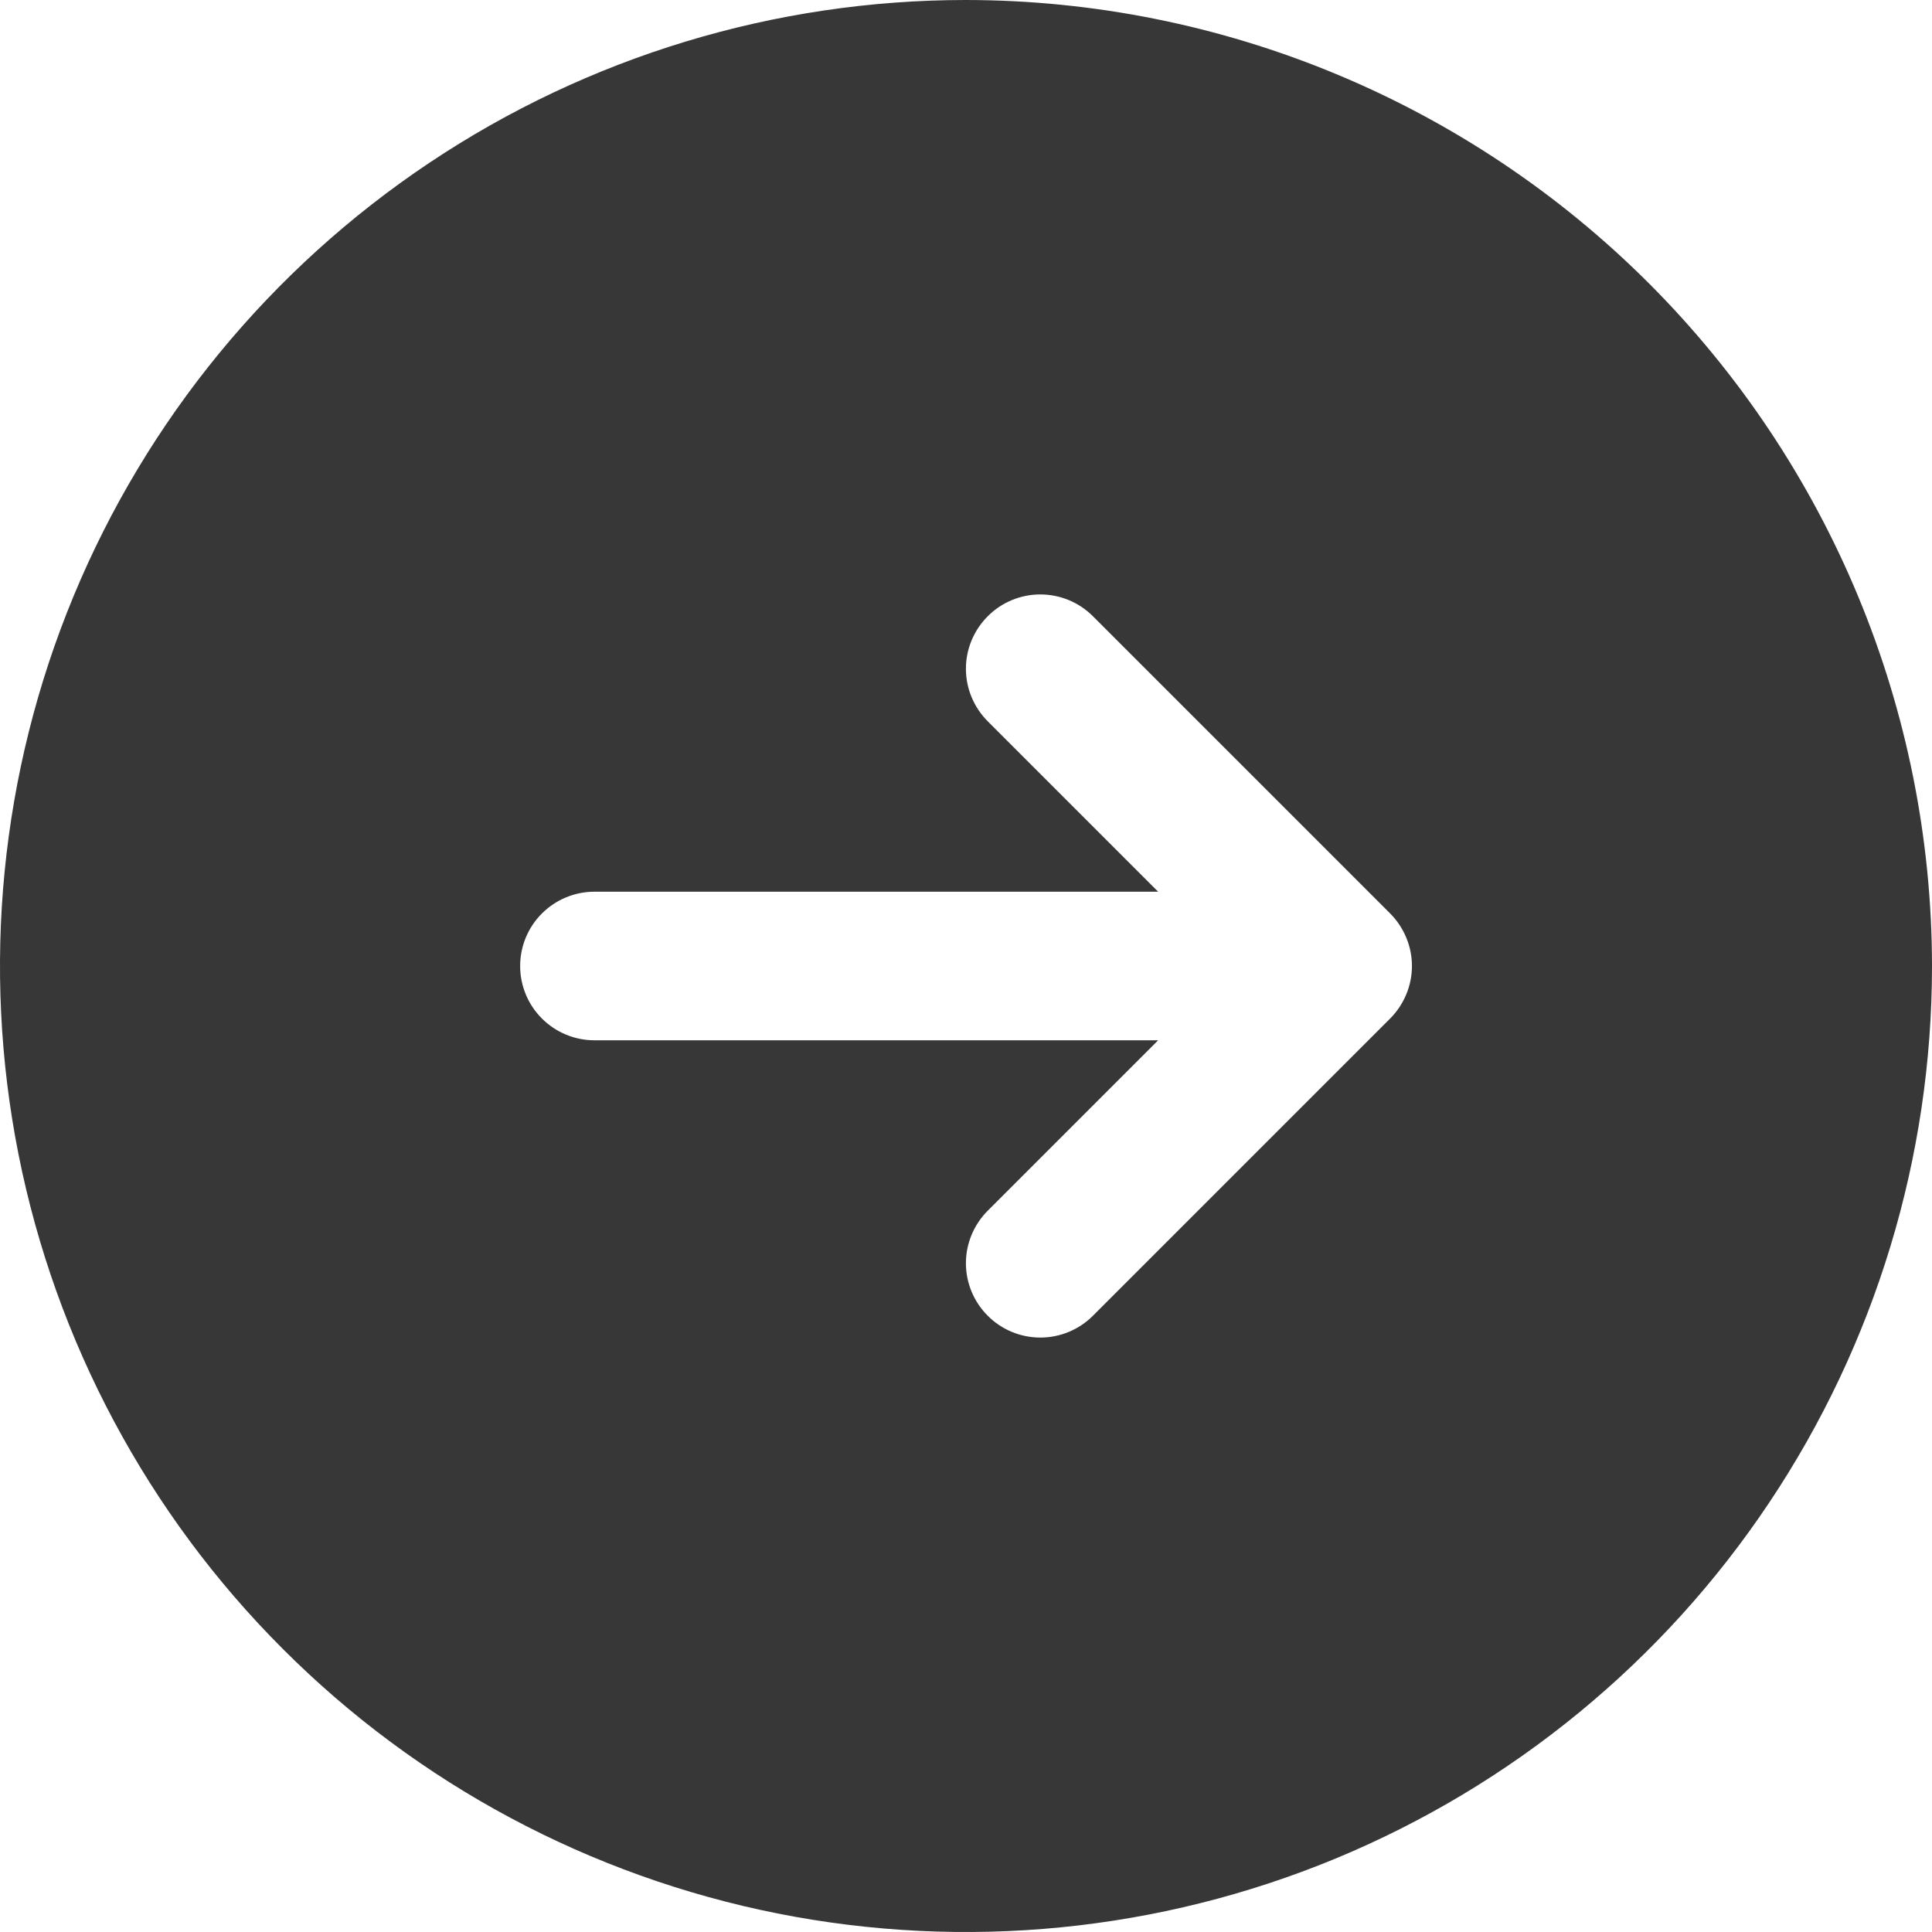 <svg width="22" height="22" viewBox="0 0 22 22" fill="none" xmlns="http://www.w3.org/2000/svg">
<path id="Vector" d="M11 0C8.824 0 6.698 0.645 4.889 1.854C3.08 3.063 1.67 4.78 0.837 6.79C0.005 8.8 -0.213 11.012 0.211 13.146C0.636 15.28 1.683 17.24 3.222 18.778C4.76 20.317 6.72 21.364 8.854 21.789C10.988 22.213 13.2 21.995 15.21 21.163C17.22 20.33 18.938 18.92 20.146 17.111C21.355 15.302 22 13.176 22 11C21.997 8.084 20.837 5.287 18.775 3.225C16.712 1.163 13.916 0.003 11 0ZM15.829 11.599L12.445 14.983C12.286 15.142 12.071 15.231 11.846 15.231C11.622 15.231 11.406 15.142 11.248 14.983C11.089 14.825 10.999 14.609 10.999 14.385C10.999 14.16 11.089 13.945 11.248 13.786L13.188 11.846H6.769C6.545 11.846 6.33 11.757 6.171 11.598C6.012 11.44 5.923 11.224 5.923 11C5.923 10.776 6.012 10.56 6.171 10.402C6.33 10.243 6.545 10.154 6.769 10.154H13.188L11.248 8.214C11.089 8.055 10.999 7.84 10.999 7.615C10.999 7.391 11.089 7.176 11.248 7.017C11.406 6.858 11.622 6.769 11.846 6.769C12.071 6.769 12.286 6.858 12.445 7.017L15.829 10.401C15.908 10.48 15.97 10.573 16.013 10.676C16.056 10.779 16.078 10.889 16.078 11C16.078 11.111 16.056 11.221 16.013 11.324C15.97 11.427 15.908 11.52 15.829 11.599Z" fill="#373737"/>
</svg>
